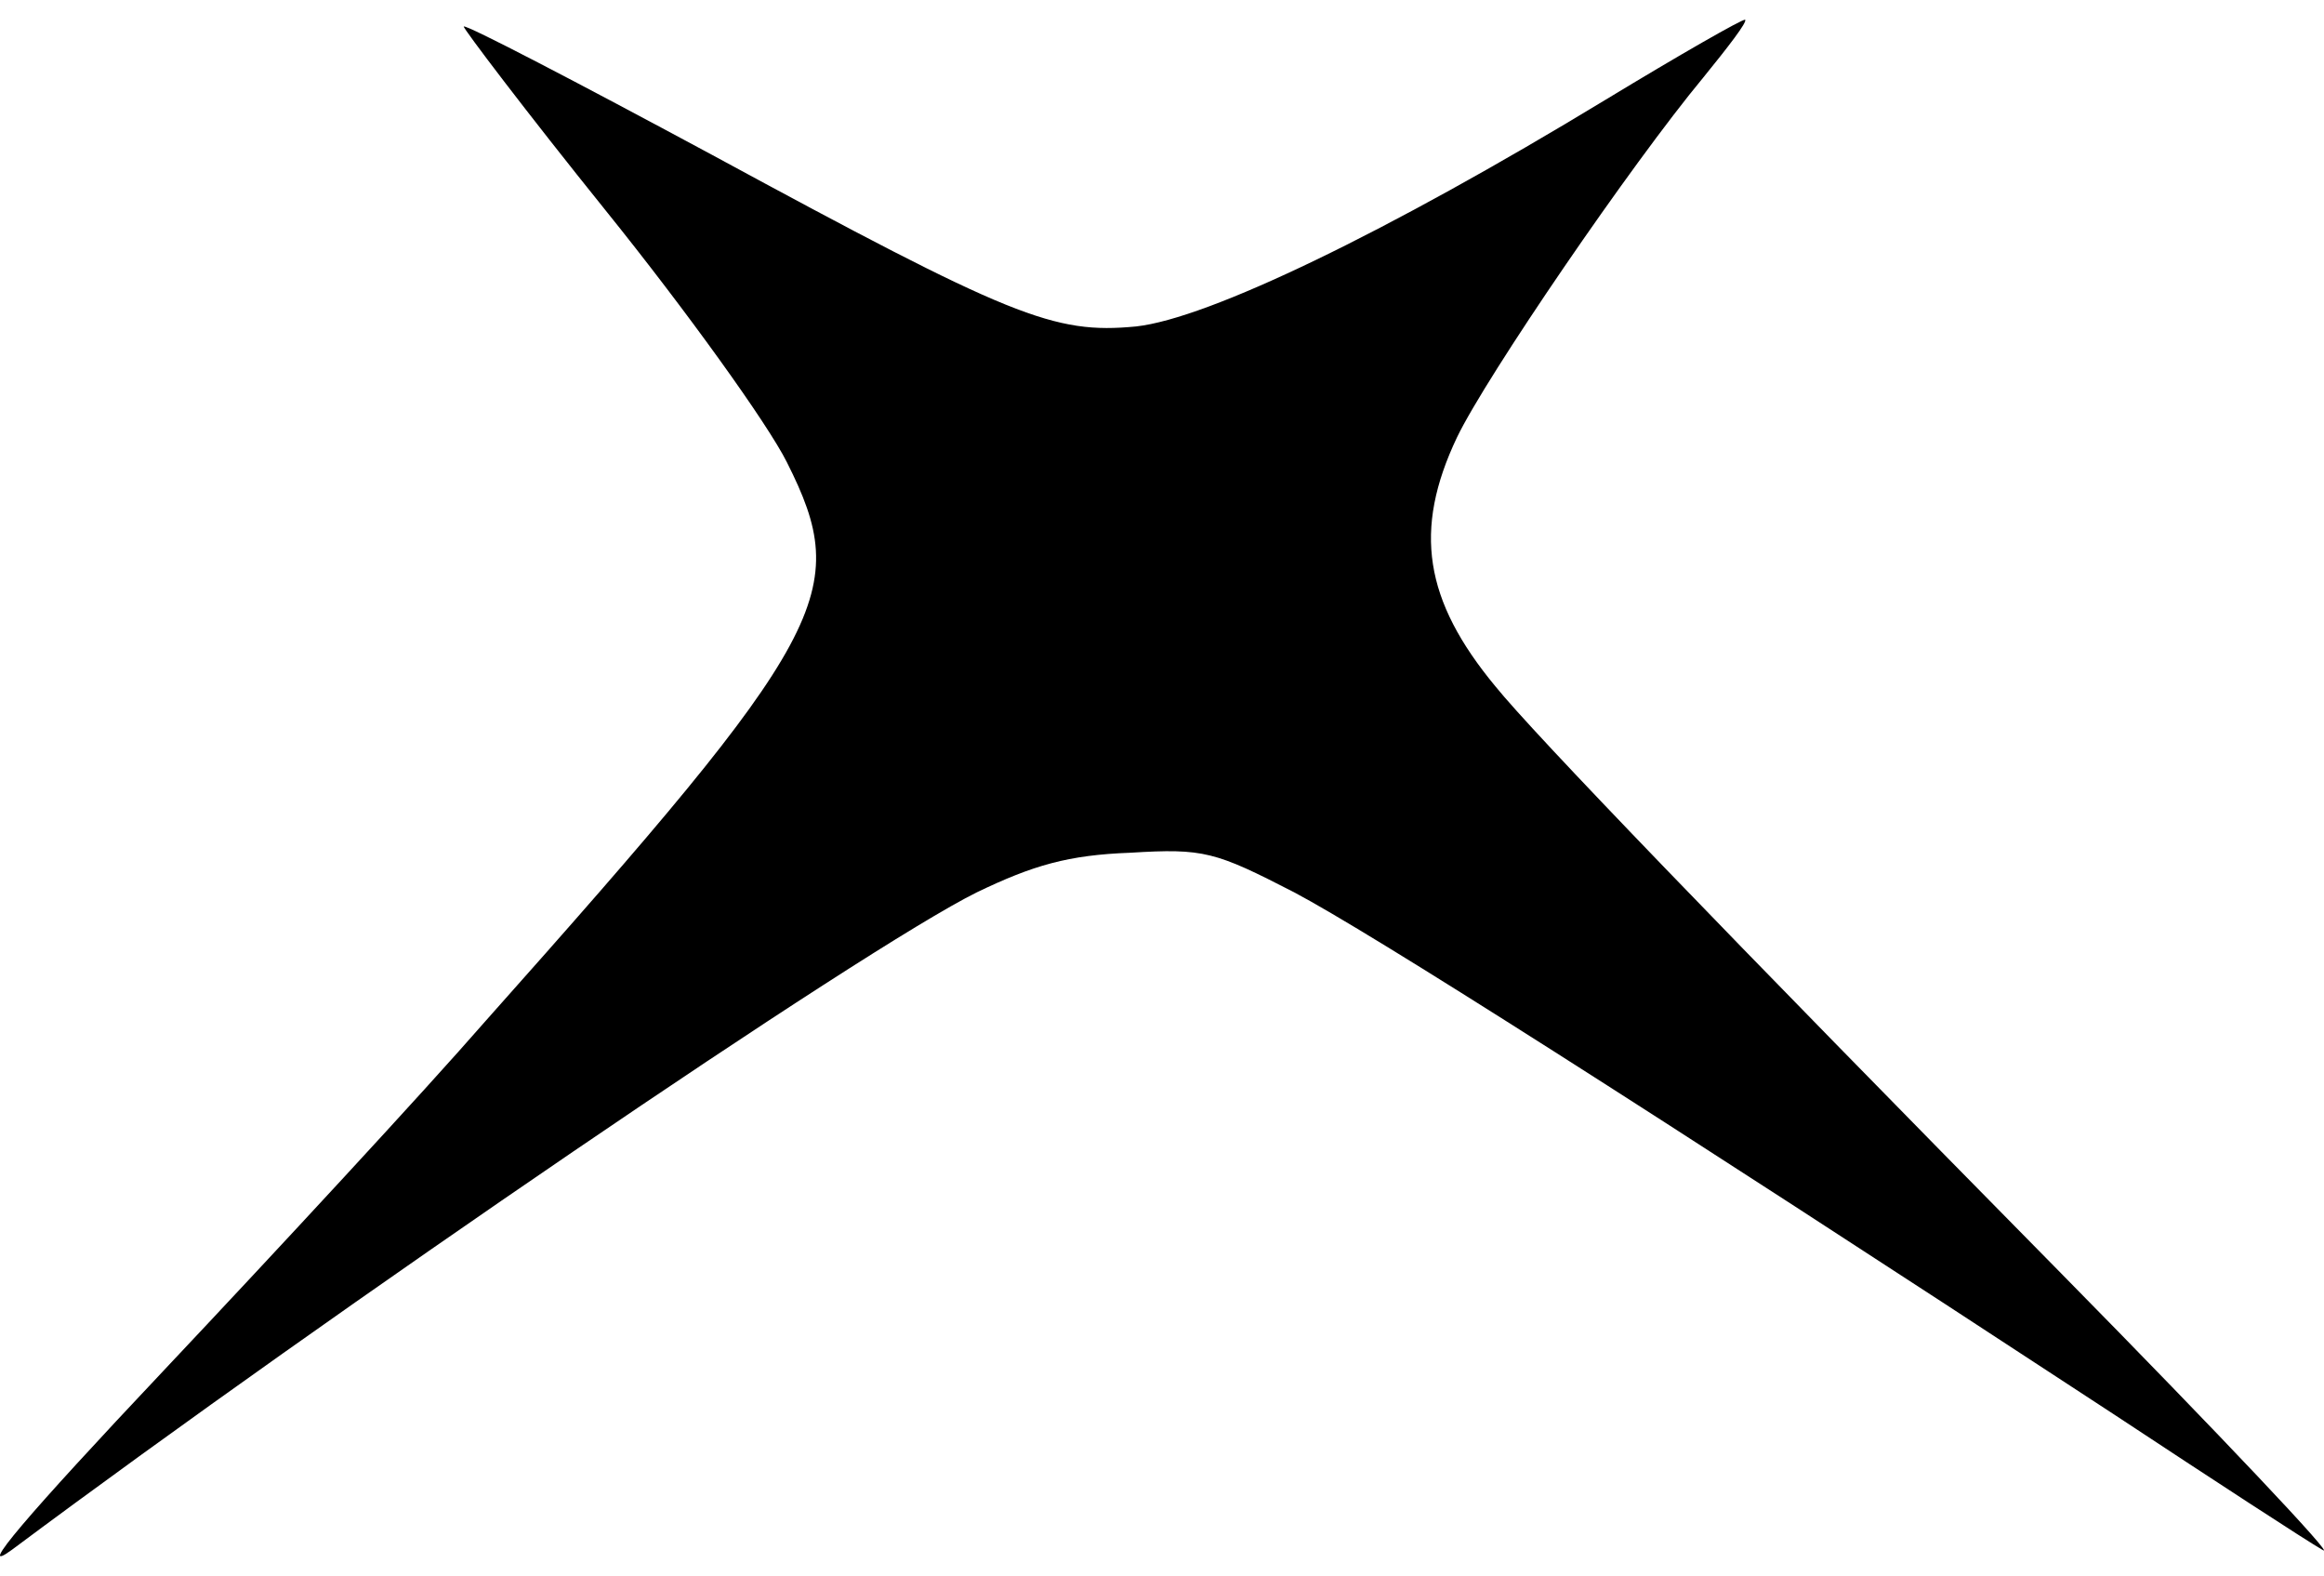 <svg width="59" height="40" viewBox="0 0 59 40" fill="none" xmlns="http://www.w3.org/2000/svg">
<path d="M40.747 2.54C35.21 5.901 30.678 8.085 28.842 8.286C26.748 8.487 25.686 8.056 18.055 3.919C14.641 2.081 11.83 0.616 11.773 0.673C11.744 0.702 13.351 2.828 15.387 5.356C17.424 7.884 19.49 10.756 19.977 11.733C21.641 15.037 21.067 16.1 12.318 25.925C10.74 27.735 7.039 31.728 4.142 34.801C0.671 38.479 -0.649 40.03 0.298 39.34C8.502 33.221 21.899 24.086 24.797 22.65C26.231 21.96 27.12 21.702 28.698 21.644C30.563 21.529 30.85 21.616 32.858 22.65C34.809 23.684 41.55 27.964 53.657 35.893C56.181 37.559 58.562 39.111 58.964 39.34C59.365 39.599 56.382 36.439 52.337 32.331C43.702 23.569 38.94 18.628 37.964 17.421C36.157 15.238 35.87 13.457 36.989 11.101C37.735 9.55 41.407 4.178 43.243 1.966C43.874 1.19 44.362 0.558 44.304 0.501C44.247 0.472 42.641 1.391 40.747 2.54Z" fill="black"/>
</svg>
